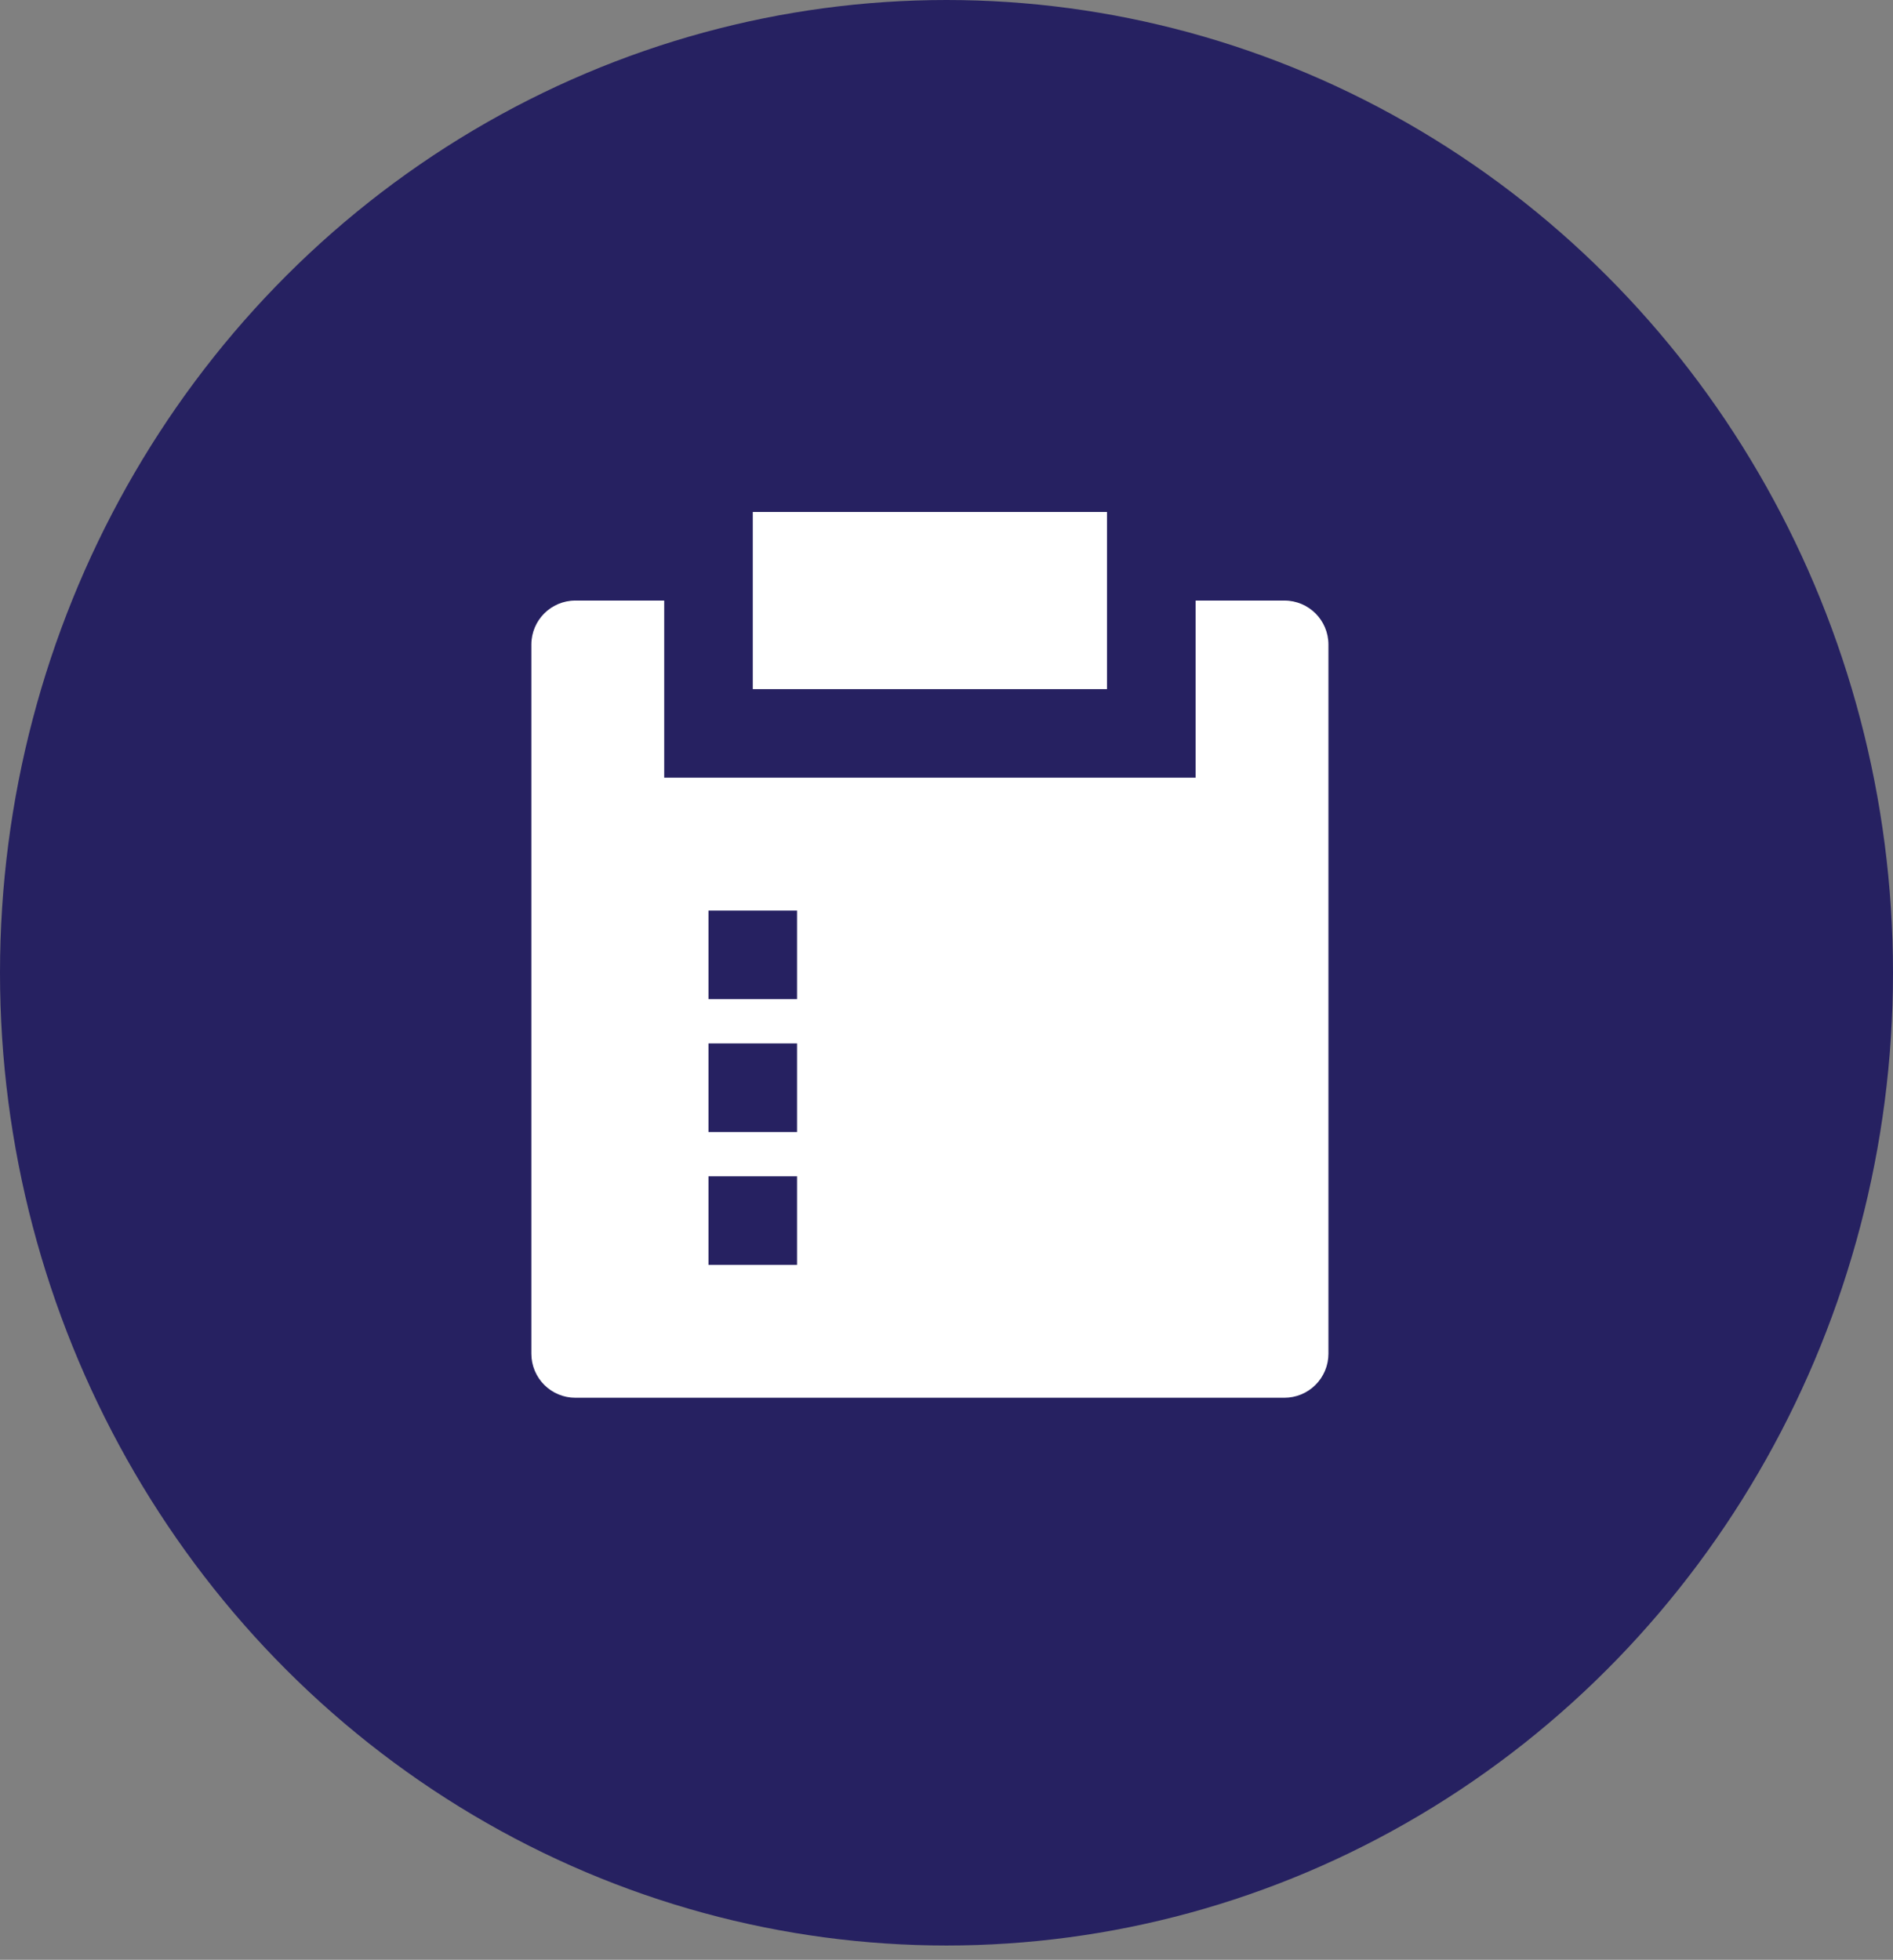 <svg width="57" height="59" viewBox="0 0 57 59" fill="none" xmlns="http://www.w3.org/2000/svg">
<rect x="0" y="0" width="57" height="59" fill="#808080" stroke="none"/>
<ellipse cx="28.5" cy="29.285" rx="28.5" ry="29.285" fill="#262161"/>
<path d="M20 18.08V23.413H36V18.08H38.676C39.407 18.08 40 18.673 40 19.404V40.756C40 41.107 39.86 41.443 39.612 41.691C39.364 41.94 39.027 42.079 38.676 42.08H17.324C16.973 42.08 16.636 41.94 16.388 41.692C16.14 41.444 16 41.107 16 40.756V19.404C16 18.673 16.593 18.08 17.324 18.08H20ZM24 35.413H21.333V38.08H24V35.413ZM24 31.413H21.333V34.08H24V31.413ZM24 27.413H21.333V30.08H24V27.413ZM33.333 15.413V20.746H22.667V15.413H33.333Z" fill="white"/>
</svg>
